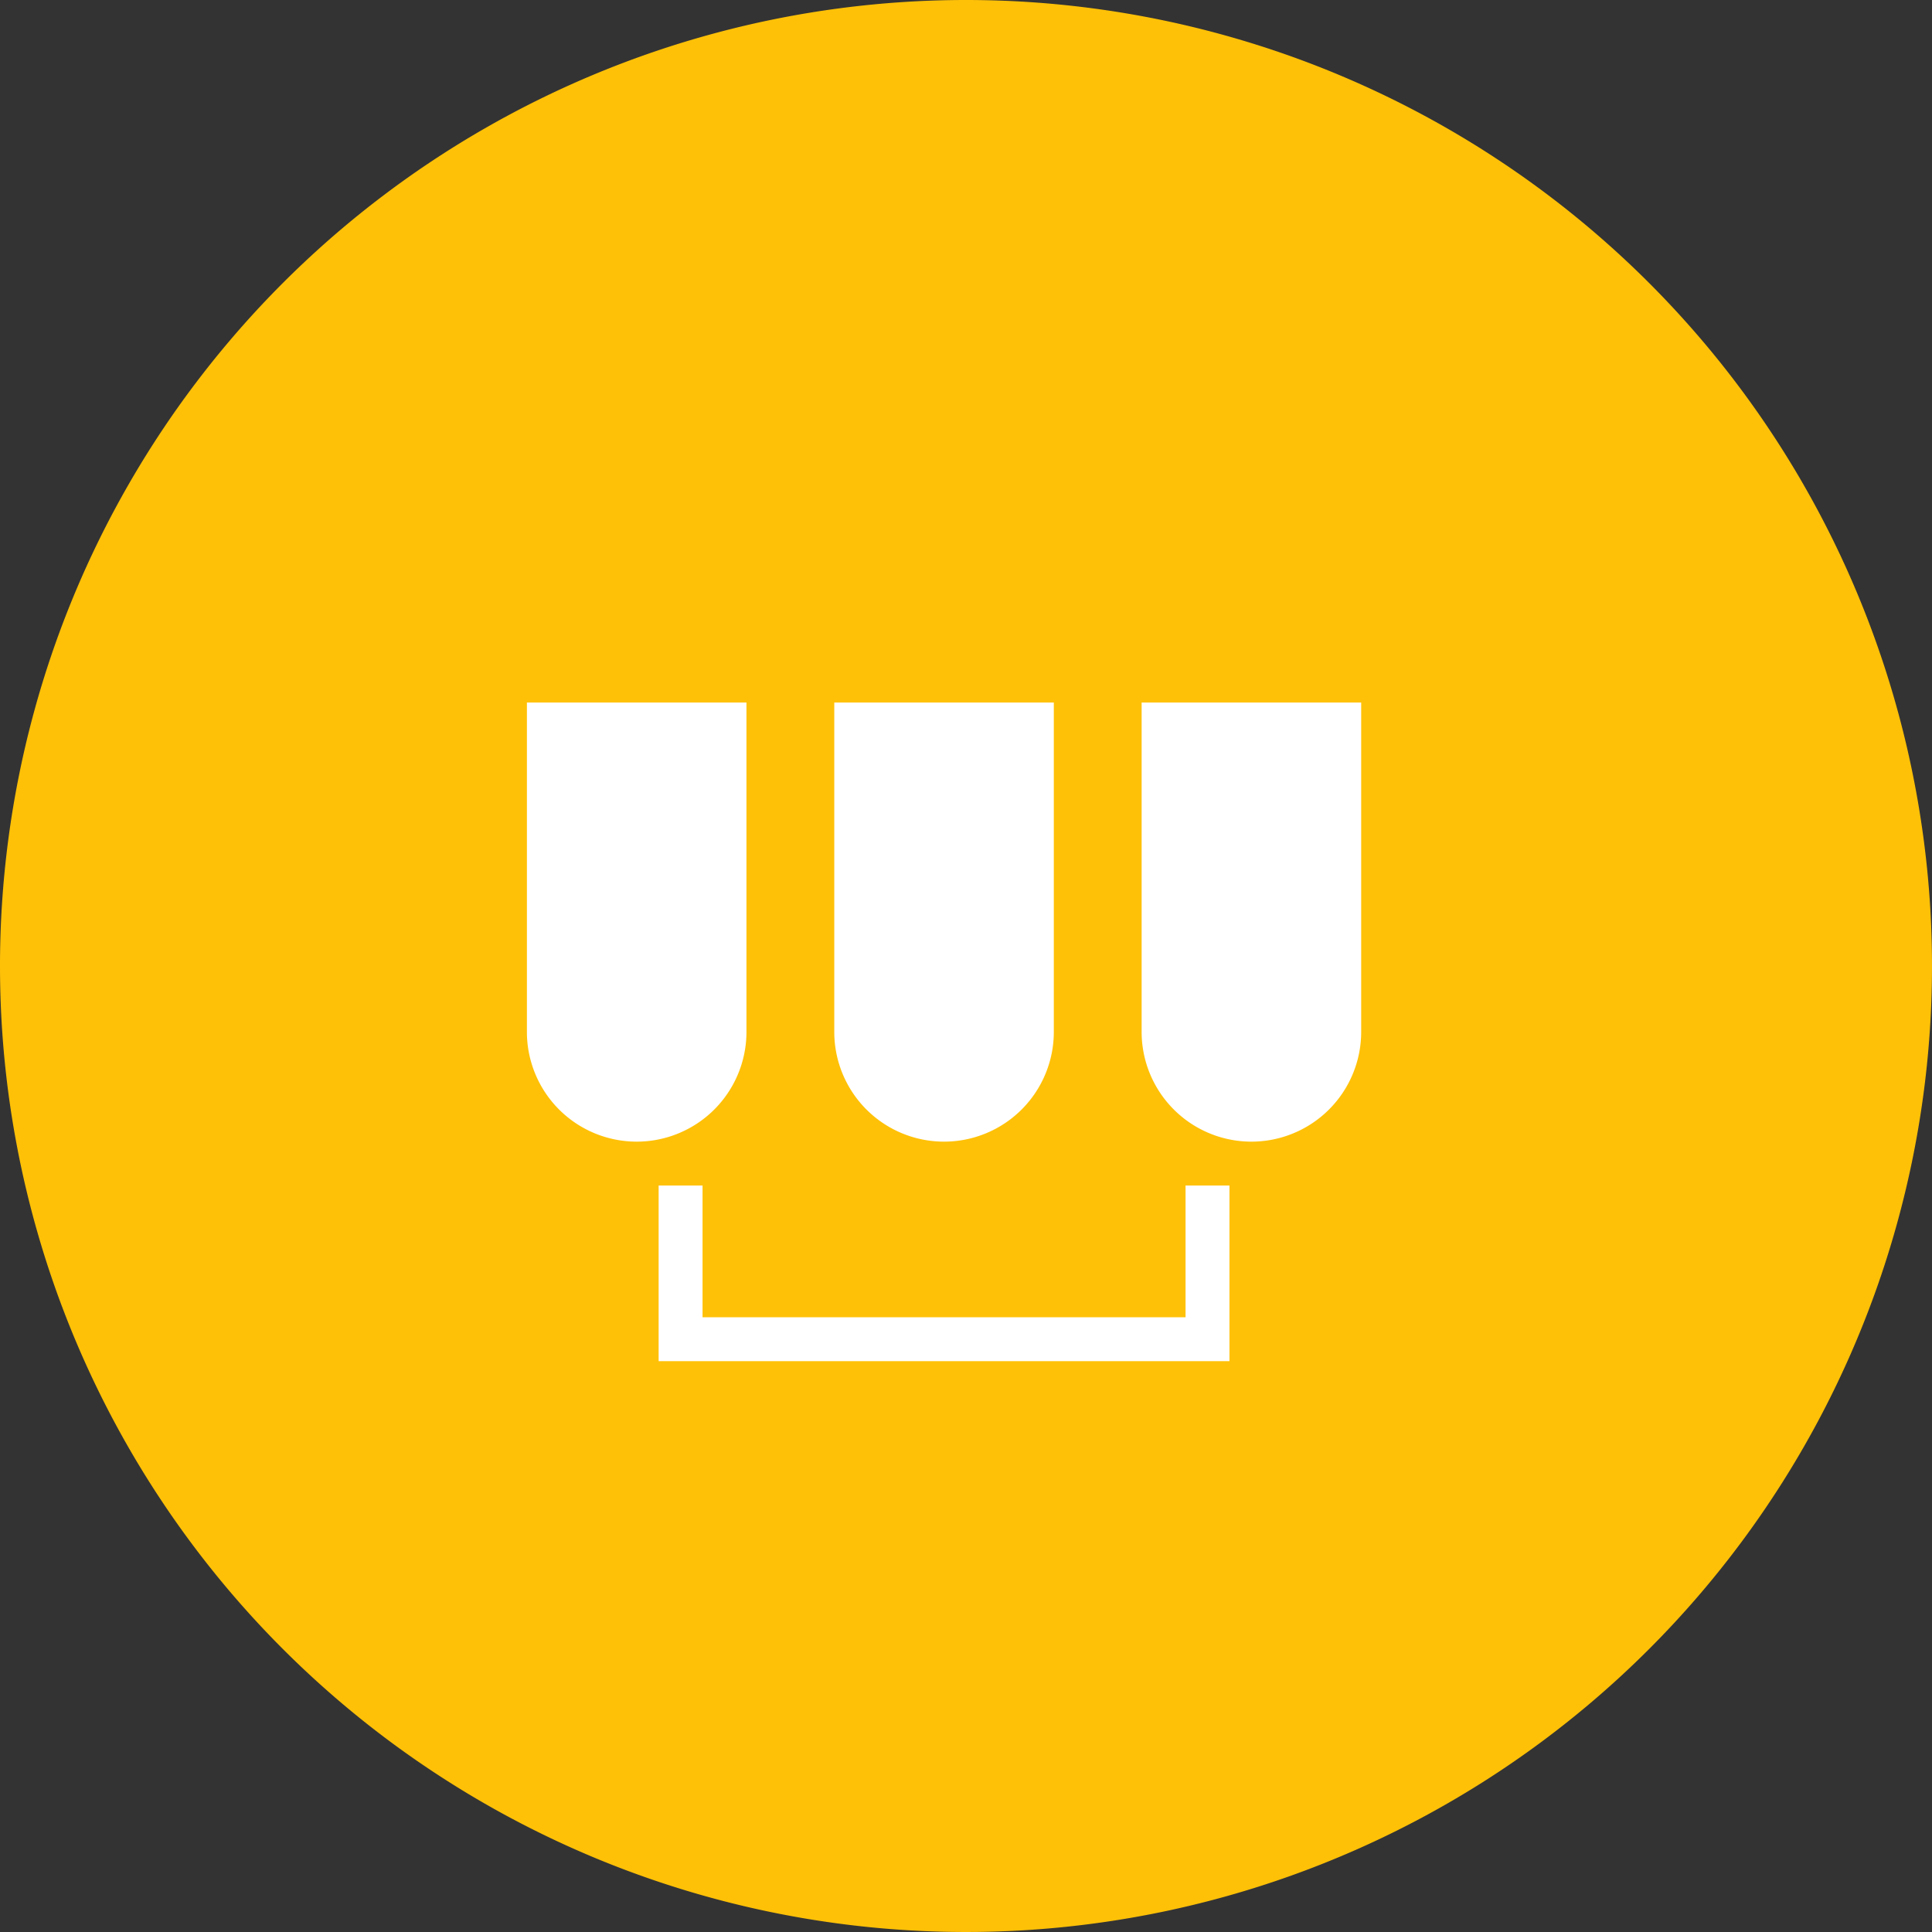<svg xmlns="http://www.w3.org/2000/svg" width="44" height="44" viewBox="0 0 44 44">
  <rect x="0" y="0" width="44" height="44" fill="#333333" stroke="none"/>
  <defs>
    <style>
      .cls-1 {
        fill: #ffc107;
      }

      .cls-2 {
        fill: #fff;
      }
    </style>
  </defs>
  <g id="Abningstider" transform="translate(-290 -3673)">
    <path id="Path_44" data-name="Path 44" class="cls-1" d="M22,0A22,22,0,1,1,0,22,22,22,0,0,1,22,0Z" transform="translate(290 3673)"/>
    <path id="Union_6" data-name="Union 6" class="cls-2" d="M847-4318H835v-4h1v3h11v-3h1v4Zm-1-7.5v-7.5h5v7.5a2.5,2.5,0,0,1-2.5,2.5A2.5,2.5,0,0,1,846-4325.5Zm-7,0v-7.5h5v7.5a2.5,2.5,0,0,1-2.5,2.5A2.5,2.5,0,0,1,839-4325.5Zm-7,0v-7.5h5v7.5a2.5,2.5,0,0,1-2.5,2.5A2.5,2.5,0,0,1,832-4325.5Z" transform="translate(-530 8022)"/>
  </g>
</svg>
